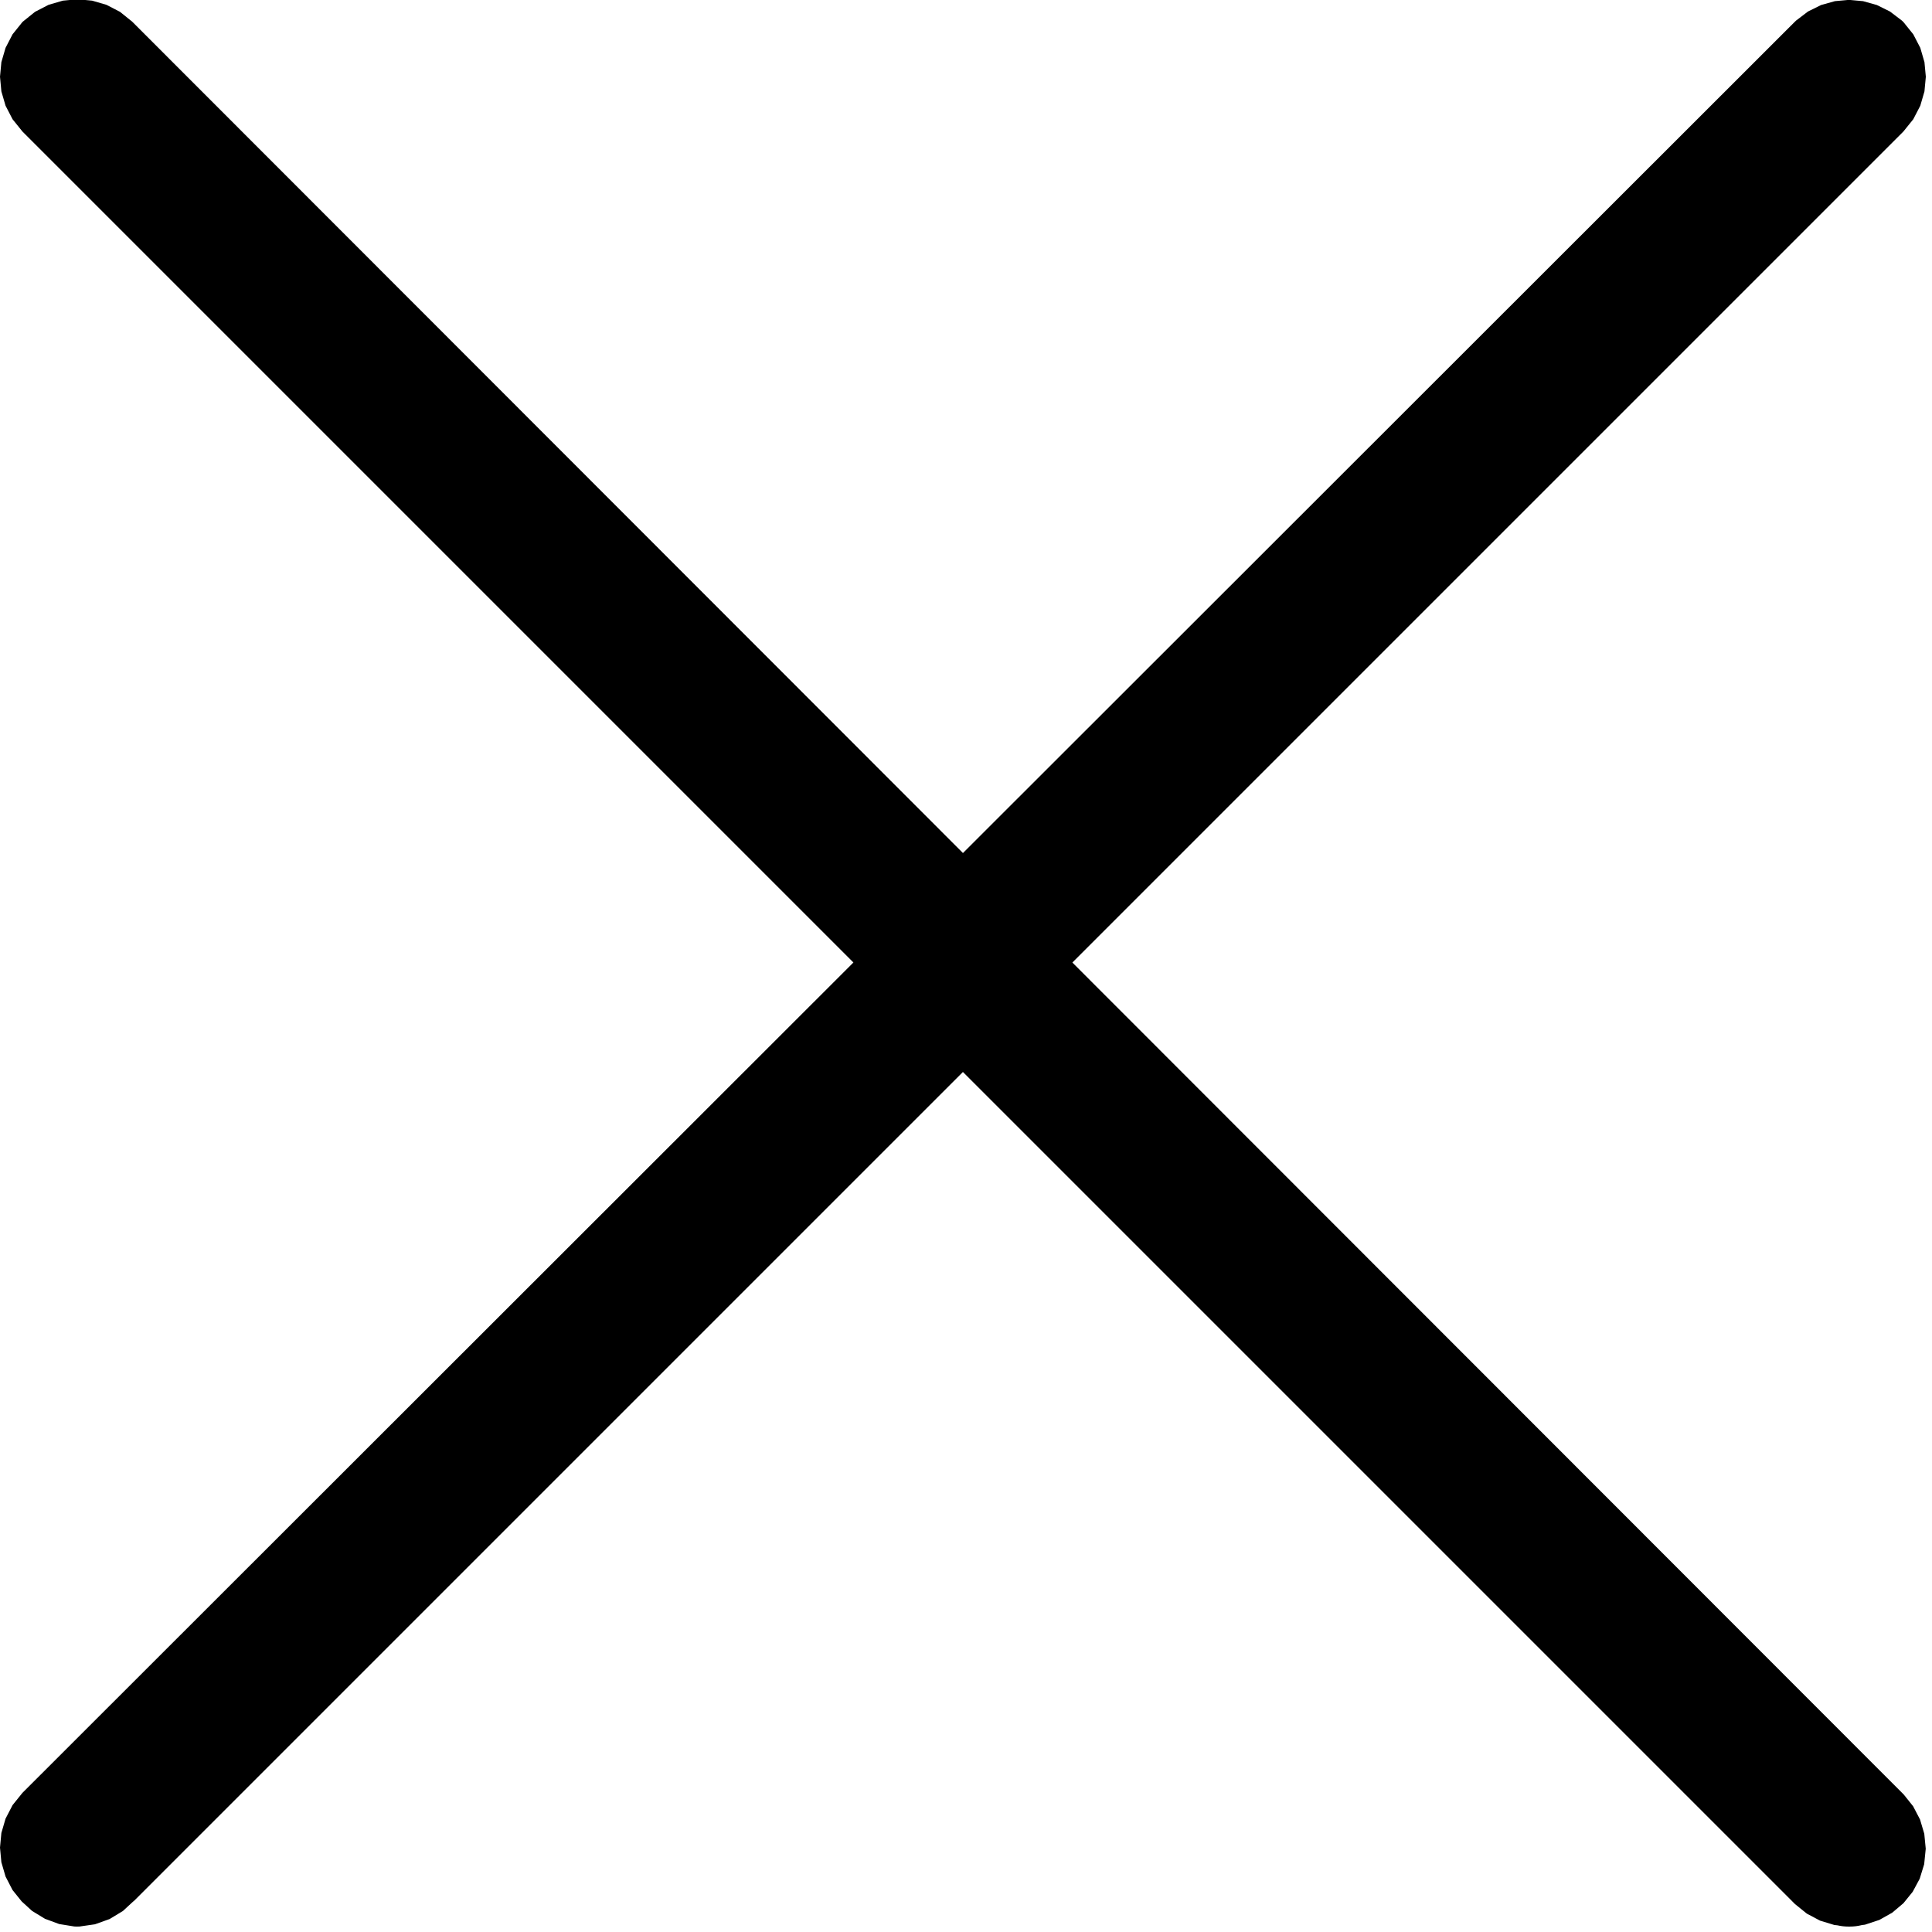 <?xml version="1.0" encoding="UTF-8" standalone="no"?><!DOCTYPE svg PUBLIC "-//W3C//DTD SVG 1.1//EN" "http://www.w3.org/Graphics/SVG/1.1/DTD/svg11.dtd"><svg width="100%" height="100%" viewBox="0 0 209 209" version="1.1" xmlns="http://www.w3.org/2000/svg" xmlns:xlink="http://www.w3.org/1999/xlink" xml:space="preserve" xmlns:serif="http://www.serif.com/" style="fill-rule:evenodd;clip-rule:evenodd;stroke-linejoin:round;stroke-miterlimit:2;"><path d="M92.321,104.12l-89.876,-89.876l-0.025,-0.026l-1.061,-1.318l-0.758,-1.464l-0.452,-1.548l-0.149,-1.583l0.149,-1.584l0.452,-1.547l0.758,-1.464l1.061,-1.319l0.051,-0.051l1.319,-1.061l1.464,-0.758l1.547,-0.451l1.584,-0.15l1.583,0.15l1.547,0.451l1.465,0.758l1.318,1.061l0.027,0.027l89.846,89.912l89.981,-89.915l0.143,-0.137l1.289,-0.982l1.418,-0.702l1.492,-0.418l1.525,-0.139l1.525,0.139l1.492,0.418l1.418,0.702l1.289,0.982l0.17,0.164l1.061,1.319l0.759,1.464l0.451,1.547l0.149,1.584l-0.149,1.583l-0.451,1.548l-0.759,1.464l-1.061,1.318l-0.025,0.026l-89.88,89.88l89.881,89.948l0.052,0.053l1.017,1.272l0.747,1.43l0.46,1.545l0.158,1.621l-0.169,1.676l-0.484,1.568l-0.759,1.414l-0.998,1.231l-1.209,1.023l-1.398,0.788l-1.559,0.516l-0.322,0.039c-0.421,0.108 -0.863,0.165 -1.318,0.165l-0.141,0c-0.41,0 -0.809,-0.047 -1.192,-0.135l-0.333,-0.035l-1.549,-0.472l-1.431,-0.758l-1.272,-1.026l-0.038,-0.038l-89.984,-89.984l-89.843,89.843l0.224,-0.238l-1.25,1.155l-1.441,0.873l-1.586,0.568l-1.684,0.243c-0.184,0.007 -0.367,0.005 -0.55,-0.006l-1.632,-0.264l-1.536,-0.567l-1.398,-0.852l-1.127,-1.031l-0.985,-1.225l-0.758,-1.464l-0.452,-1.547l-0.149,-1.584l0.149,-1.584l0.452,-1.547l0.758,-1.464l1.061,-1.318l0.027,-0.028l89.874,-89.808Z"/></svg>
